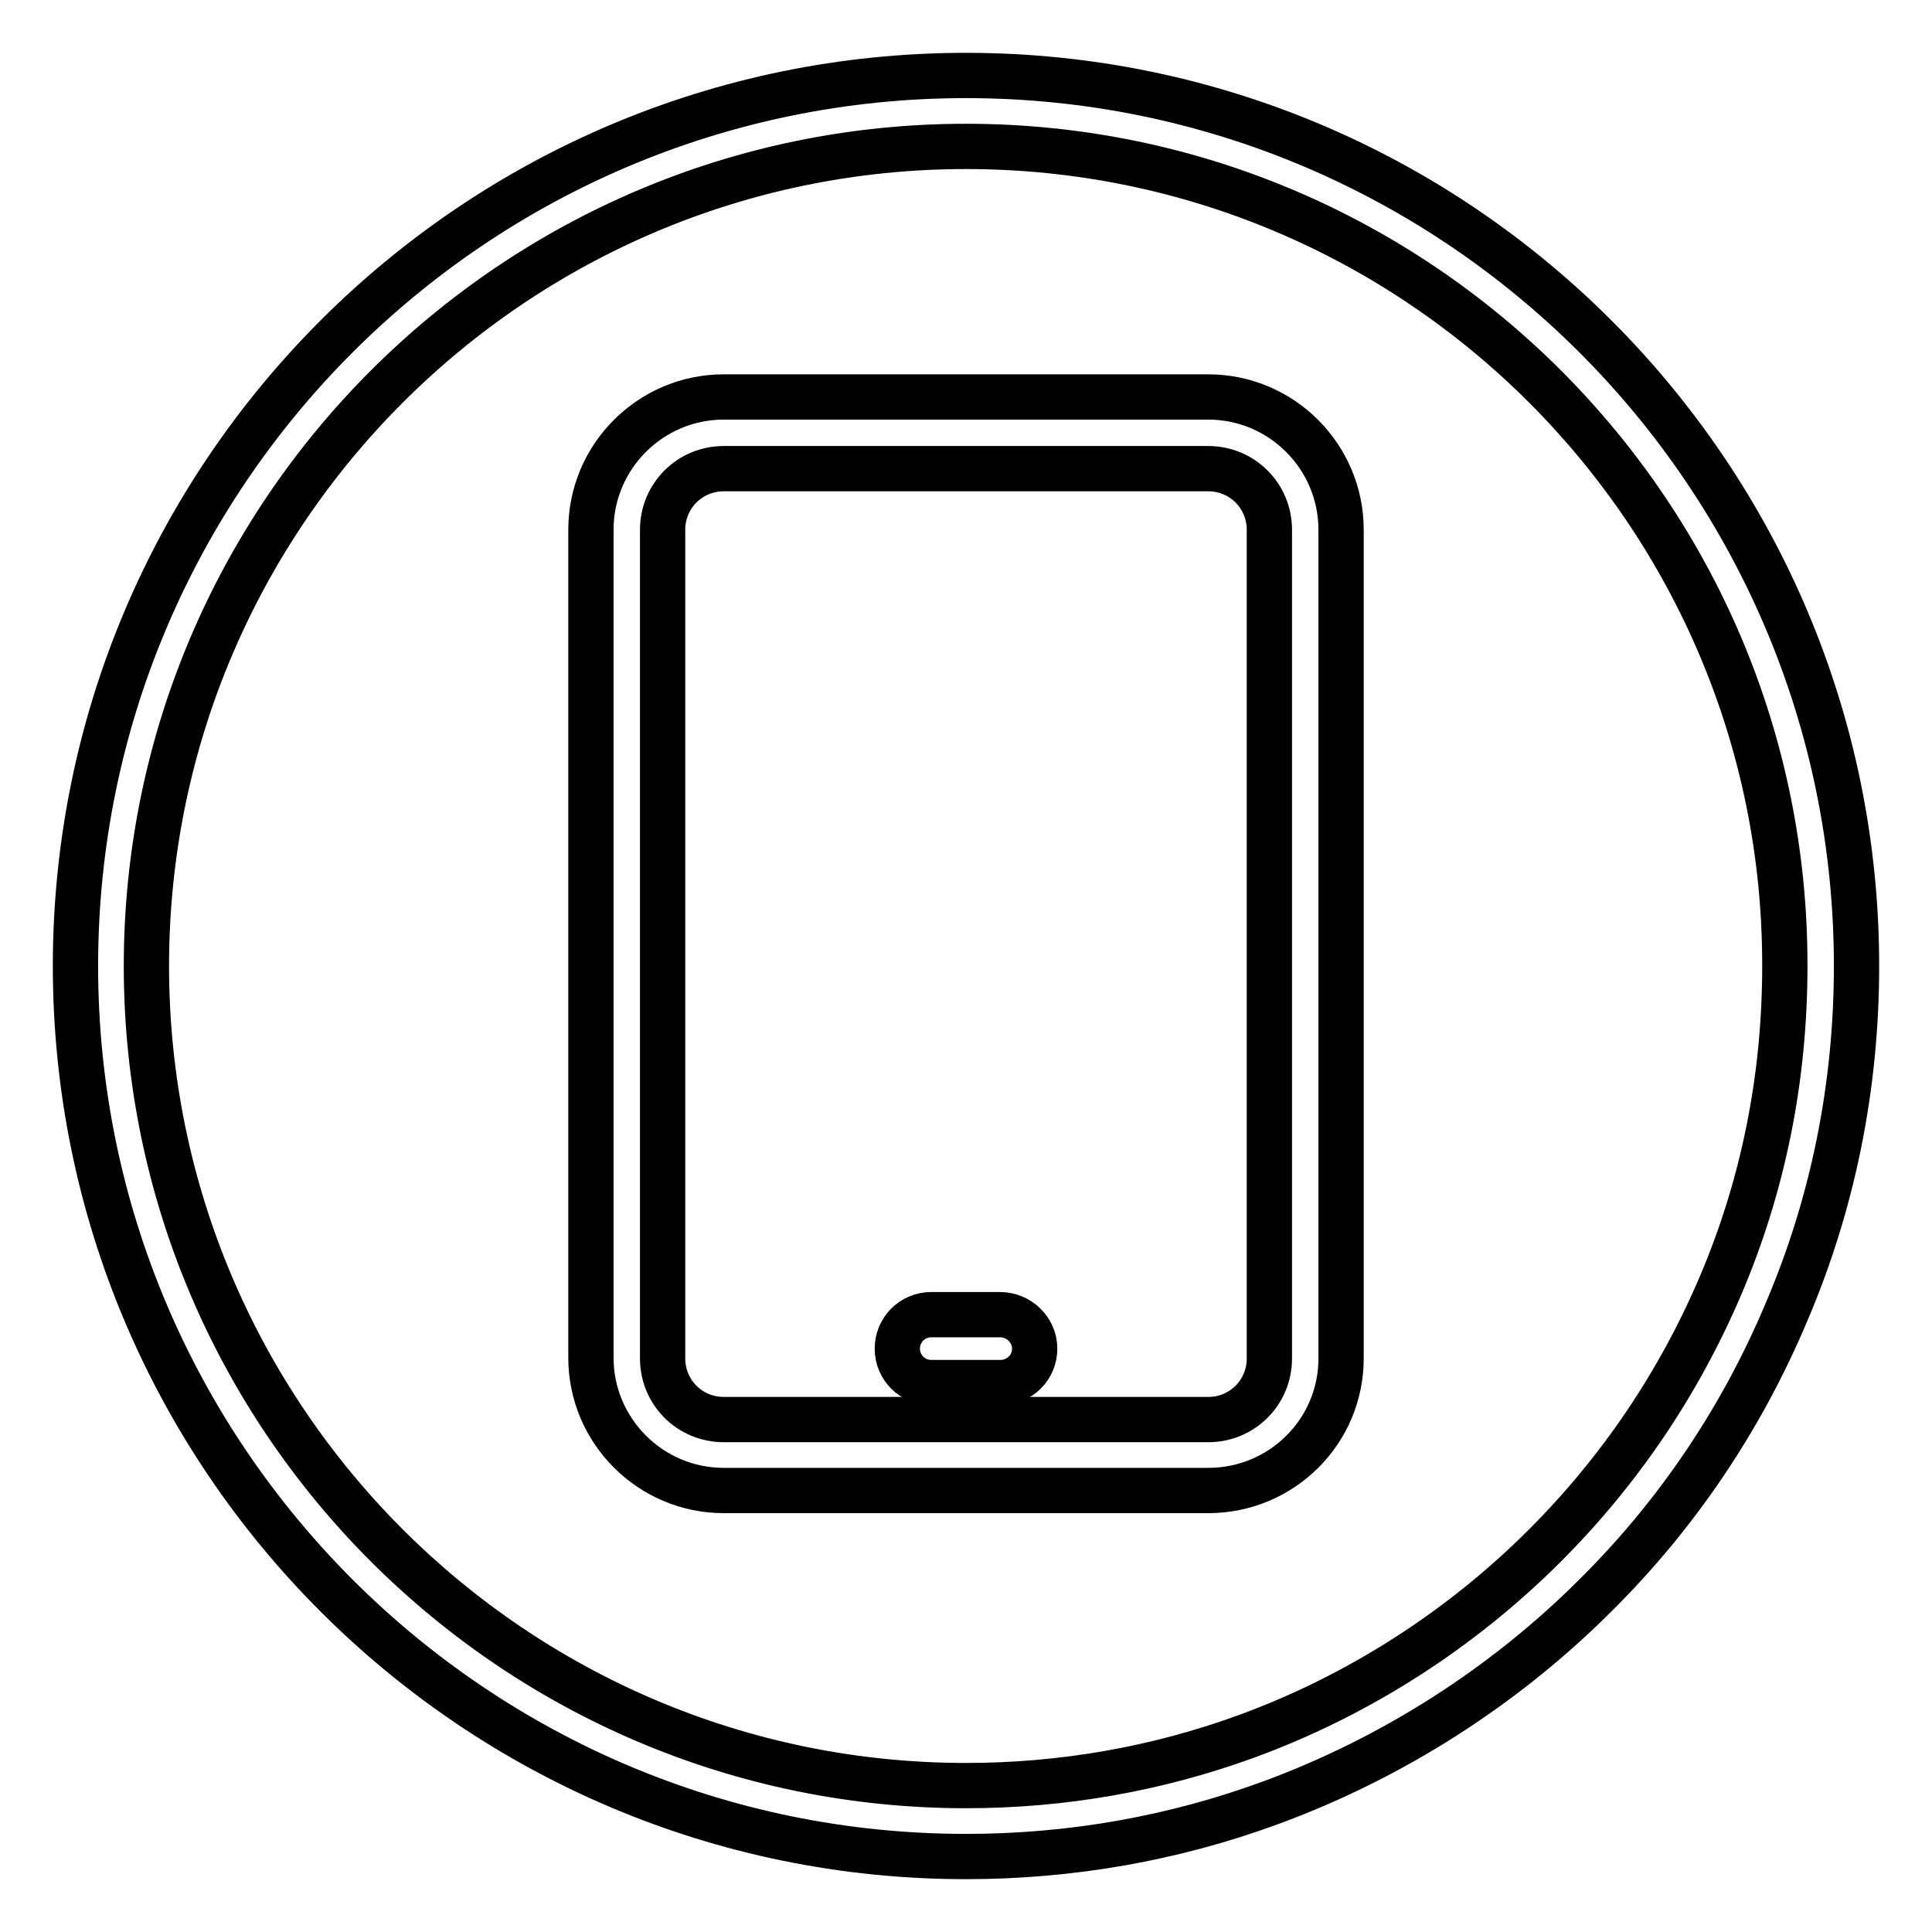 <?xml version="1.0" encoding="utf-8"?>
<!-- Svg Vector Icons : http://www.onlinewebfonts.com/icon -->
<!DOCTYPE svg PUBLIC "-//W3C//DTD SVG 1.1//EN" "http://www.w3.org/Graphics/SVG/1.1/DTD/svg11.dtd">
<svg version="1.1" xmlns="http://www.w3.org/2000/svg" xmlns:xlink="http://www.w3.org/1999/xlink" x="0px" y="0px" viewBox="0 0 256 256" enable-background="new 0 0 256 256" xml:space="preserve">
<g><g><path stroke-width="6" fill-opacity="0" stroke="#000000"  d="M160.1,197.5H95.9c-9.7,0-17.6-7.9-17.6-17.6V70.2c0-9.7,7.9-17.6,17.6-17.6h64.2c9.7,0,17.6,7.9,17.6,17.6V180C177.7,189.7,169.8,197.5,160.1,197.5z M95.9,62.1c-4.5,0-8.1,3.6-8.1,8.1V180c0,4.5,3.6,8.1,8.1,8.1h64.2c4.5,0,8.1-3.6,8.1-8.1V70.2c0-4.5-3.6-8.1-8.1-8.1H95.9z"/><path stroke-width="6" fill-opacity="0" stroke="#000000"  d="M137.1,178.7c0,2.5-2,4.5-4.6,4.5h-9.1c-2.5,0-4.5-2-4.5-4.5l0,0c0-2.5,2-4.5,4.5-4.5h9.1C135,174.2,137.1,176.2,137.1,178.7L137.1,178.7z"/><path stroke-width="6" fill-opacity="0" stroke="#000000"  d="M128,246c-65.1,0-118-52.9-118-118C10,62.9,62.9,10,128,10c65.1,0,118,52.9,118,118c0,15.9-3.1,31.4-9.3,45.9c-5.9,14-14.4,26.7-25.3,37.5c-12.1,12.1-27,21.6-43.1,27.5C155.5,243.6,141.9,246,128,246z M128,19.4C68.1,19.4,19.4,68.1,19.4,128S68.1,236.6,128,236.6c12.8,0,25.3-2.2,37.1-6.5c14.8-5.4,28.4-14.1,39.6-25.3c10-10,17.8-21.6,23.3-34.5c5.7-13.4,8.5-27.6,8.5-42.3C236.6,68.1,187.9,19.4,128,19.4z"/></g></g>
</svg>